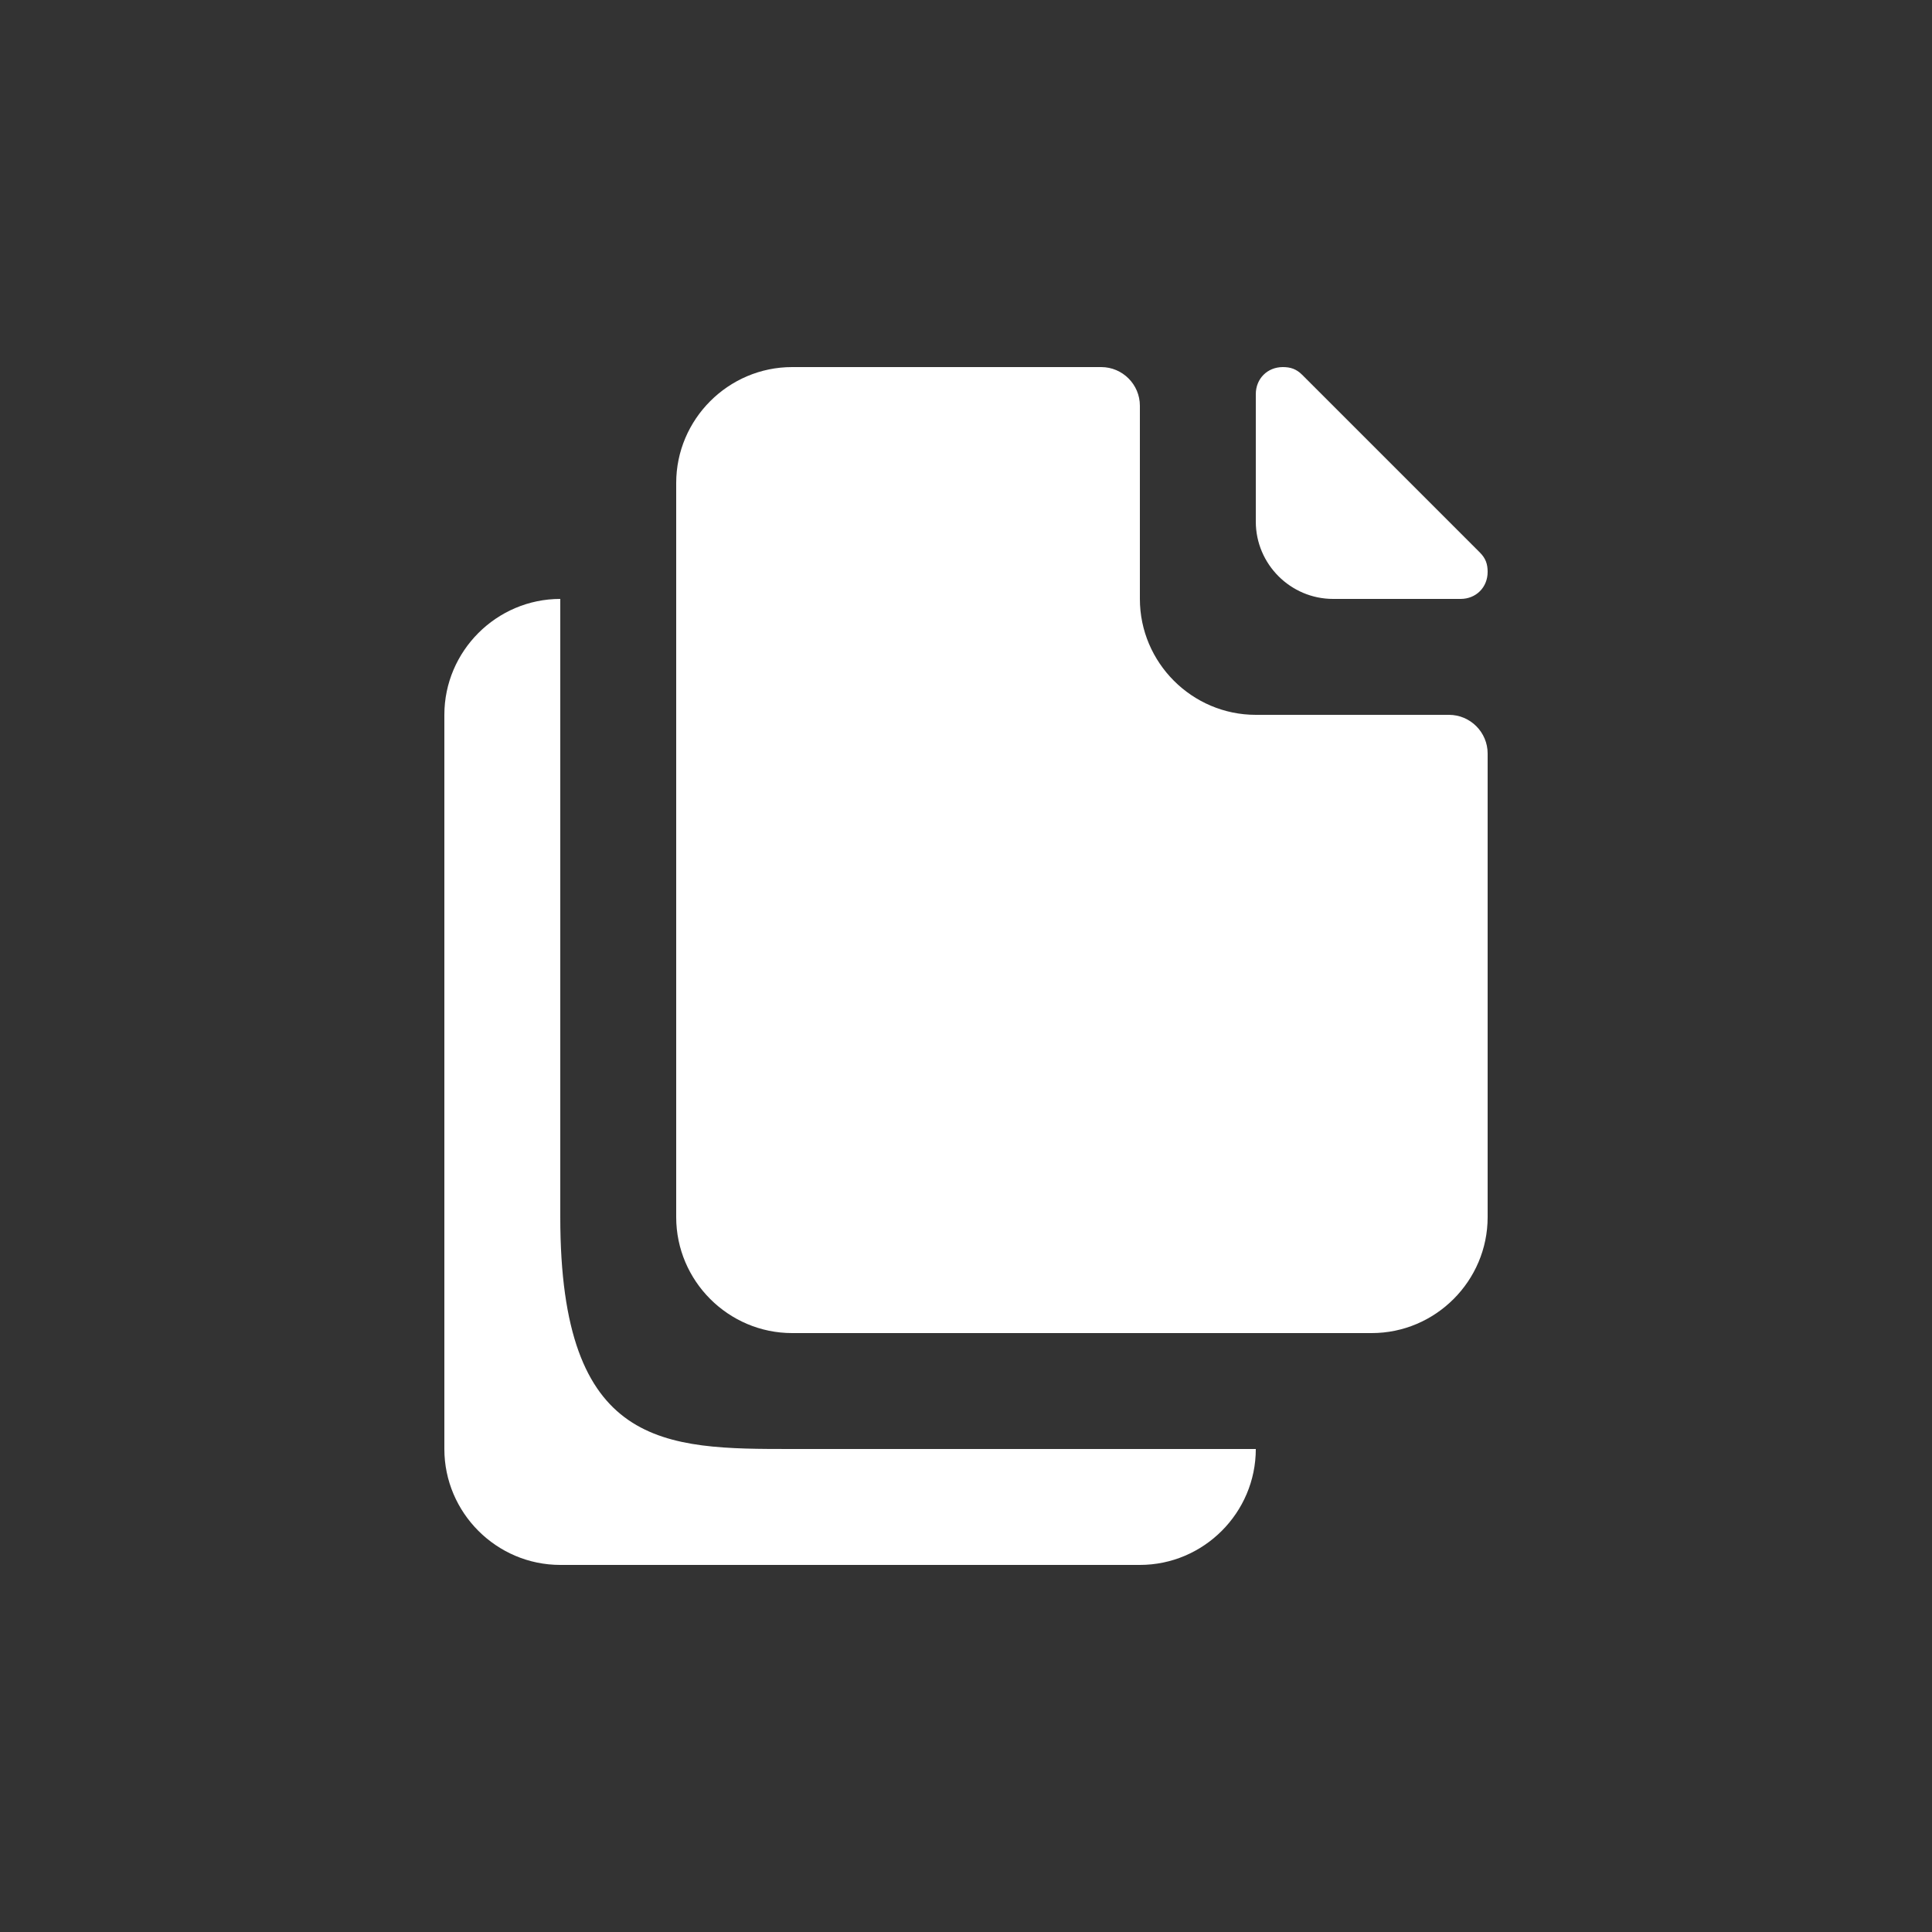 <svg xmlns="http://www.w3.org/2000/svg" x="0px" y="0px"
	 width="100px" height="100px" viewBox="0 0 100 100" enable-background="new 0 0 100 100" xml:space="preserve">
<rect x="0" y="0" width="100" height="100" fill="#333333" stroke="none"/>
<g>
	<path fill="#FFFFFF" d="M29,63V31c-3.3,0-6,2.7-6,6v38c0,3.3,2.7,6,6,6h30c3.3,0,6-2.7,6-6H41C34.4,75,29,75,29,63z"/>
	<path fill="#FFFFFF" d="M75,37H65c-3.3,0-6-2.7-6-6V21c0-1.1-0.9-2-2-2H41c-3.3,0-6,2.7-6,6v38c0,3.3,2.7,6,6,6h30c3.3,0,6-2.7,6-6
		V39C77,37.9,76.1,37,75,37z"/>
	<path fill="#FFFFFF" d="M76.6,28.6l-9.2-9.2c-0.3-0.3-0.6-0.4-1-0.4l0,0c-0.8,0-1.4,0.6-1.4,1.4V27c0,2.2,1.8,4,4,4h6.6
		c0.8,0,1.4-0.6,1.4-1.4l0,0C77,29.2,76.9,28.9,76.6,28.6z"/>
</g>
</svg>
